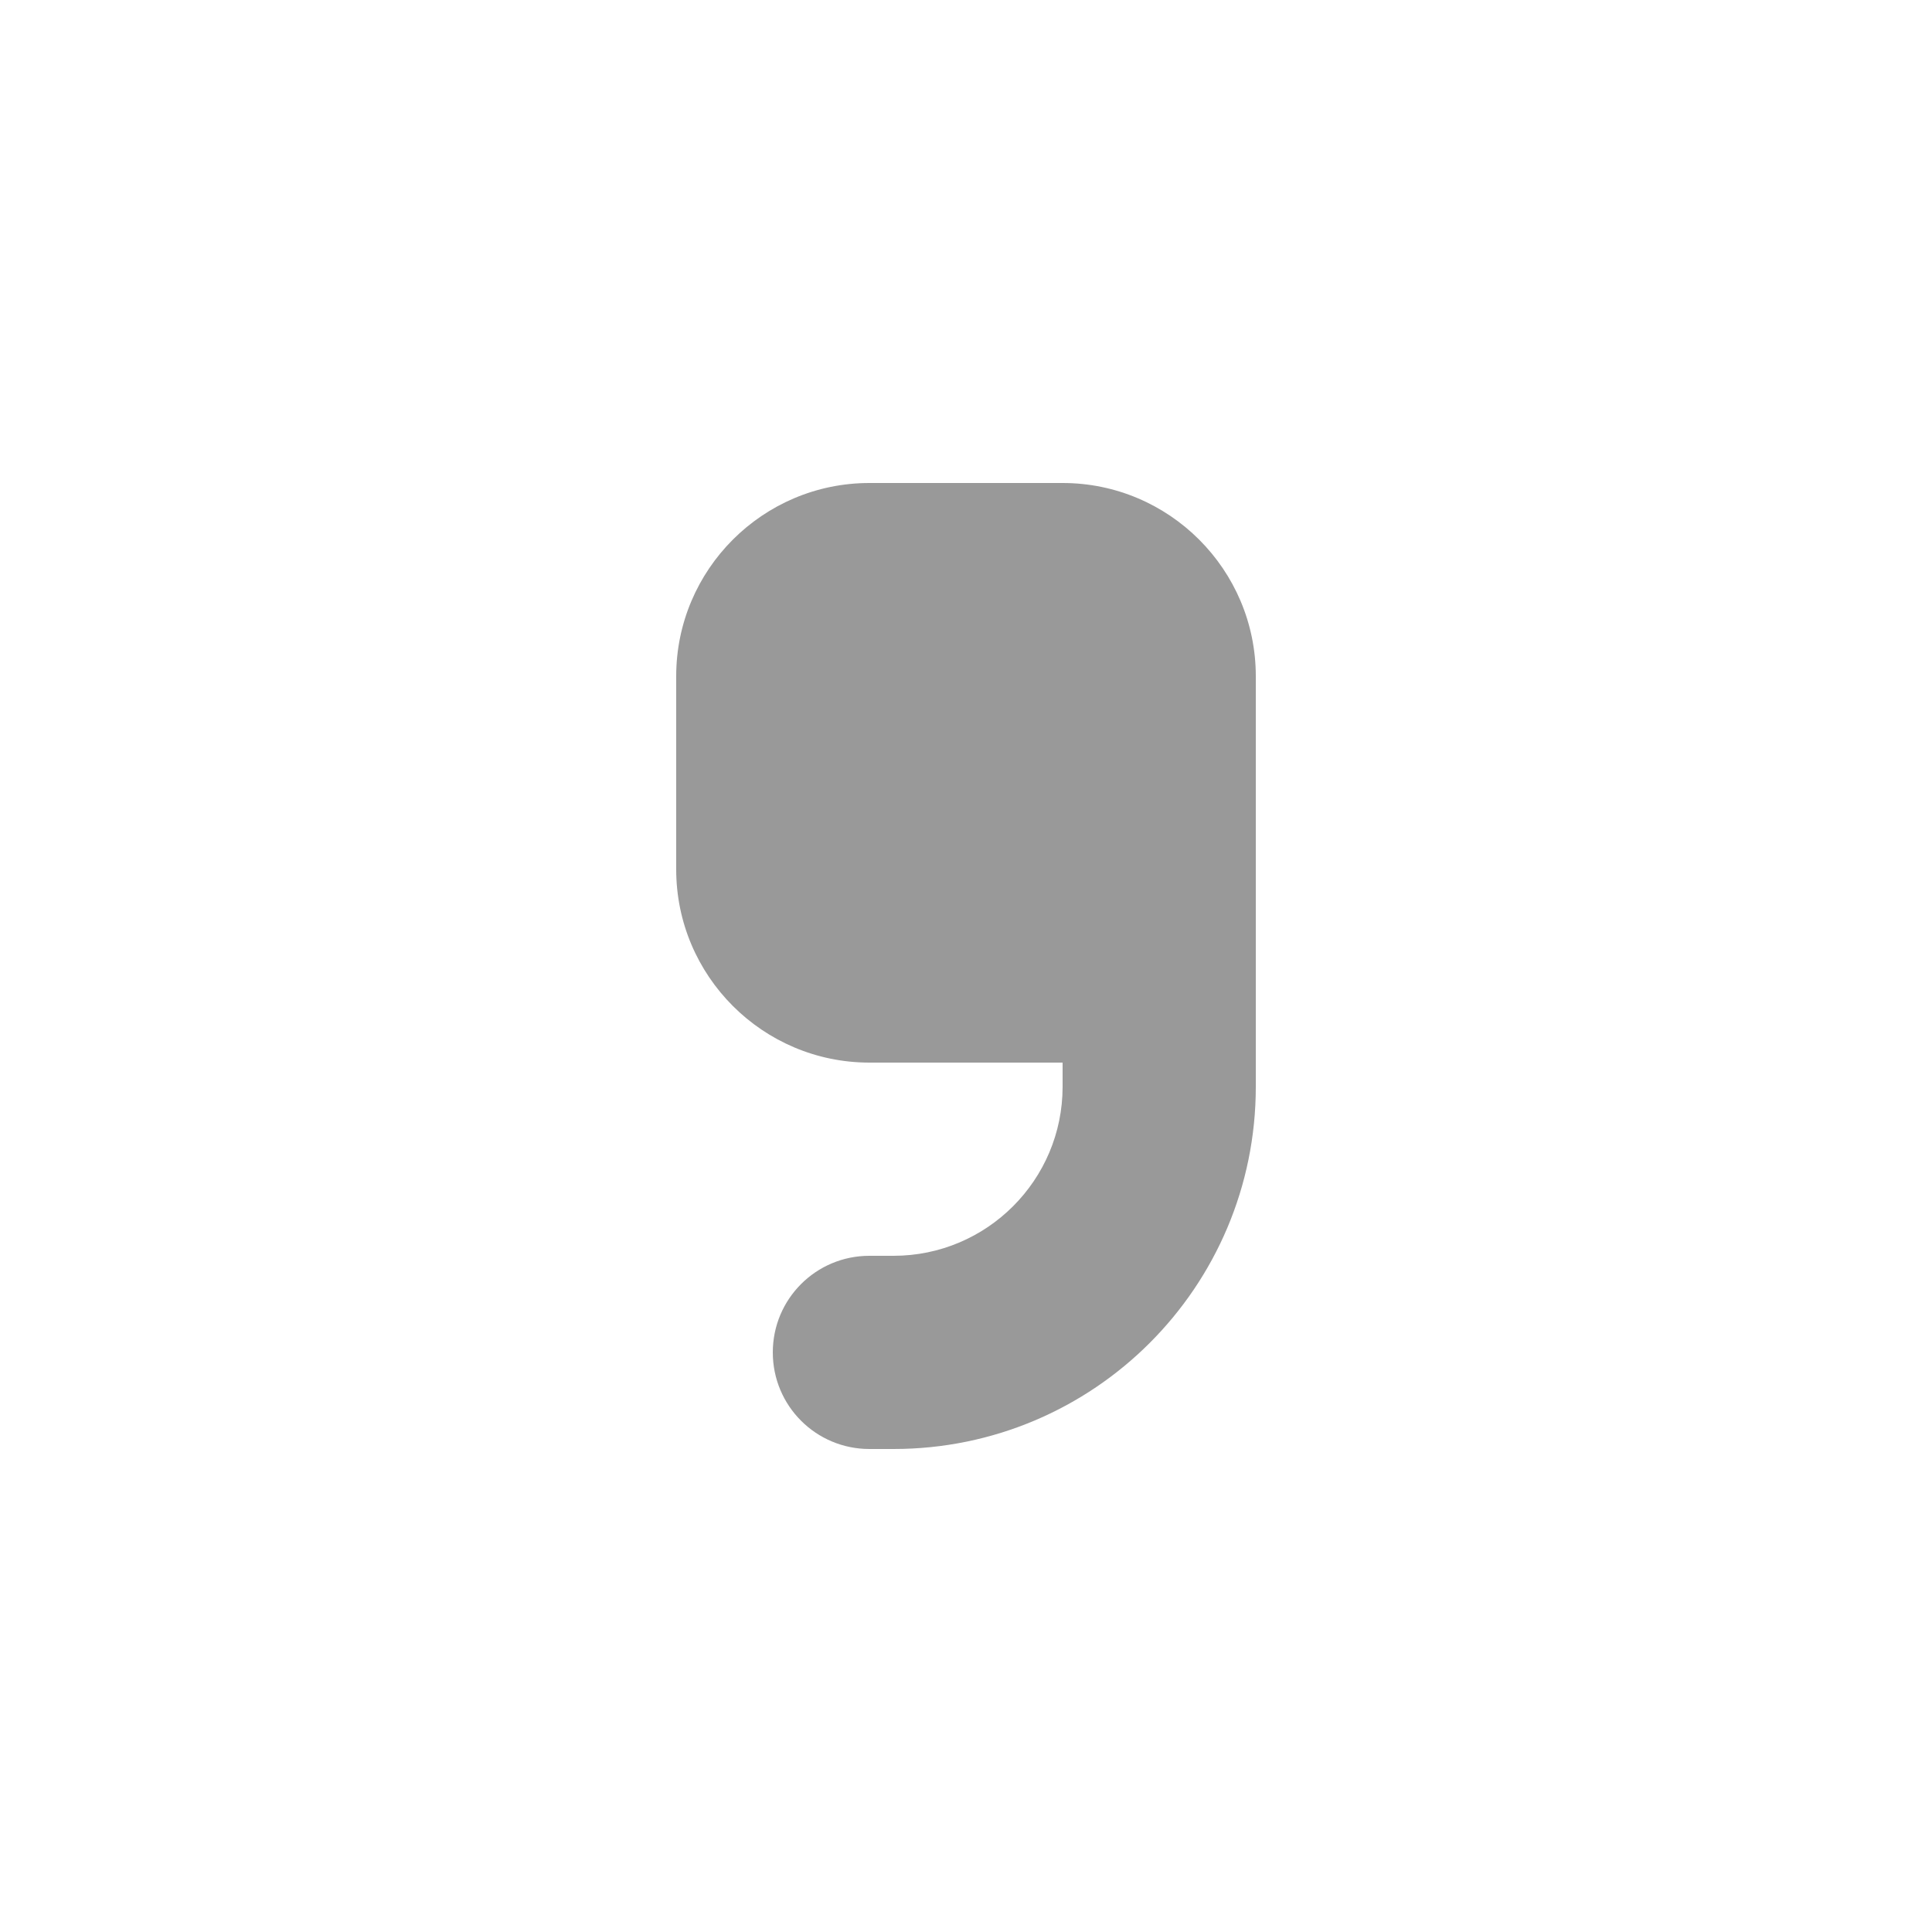 <svg xmlns="http://www.w3.org/2000/svg" viewBox="0 0 640 640"><!--! Font Awesome Pro 7.1.0 by @fontawesome - https://fontawesome.com License - https://fontawesome.com/license (Commercial License) Copyright 2025 Fonticons, Inc. --><path opacity=".4" fill="currentColor" d="M288 480C270.3 480 256 465.7 256 448C256 430.3 270.3 416 288 416L296 416C326.9 416 352 390.9 352 360L352 352L288 352C252.7 352 224 323.3 224 288L224 224C224 188.7 252.7 160 288 160L352 160C387.3 160 416 188.7 416 224L416 360C416 426.3 362.3 480 296 480L288 480z"/><path fill="currentColor" d=""/></svg>